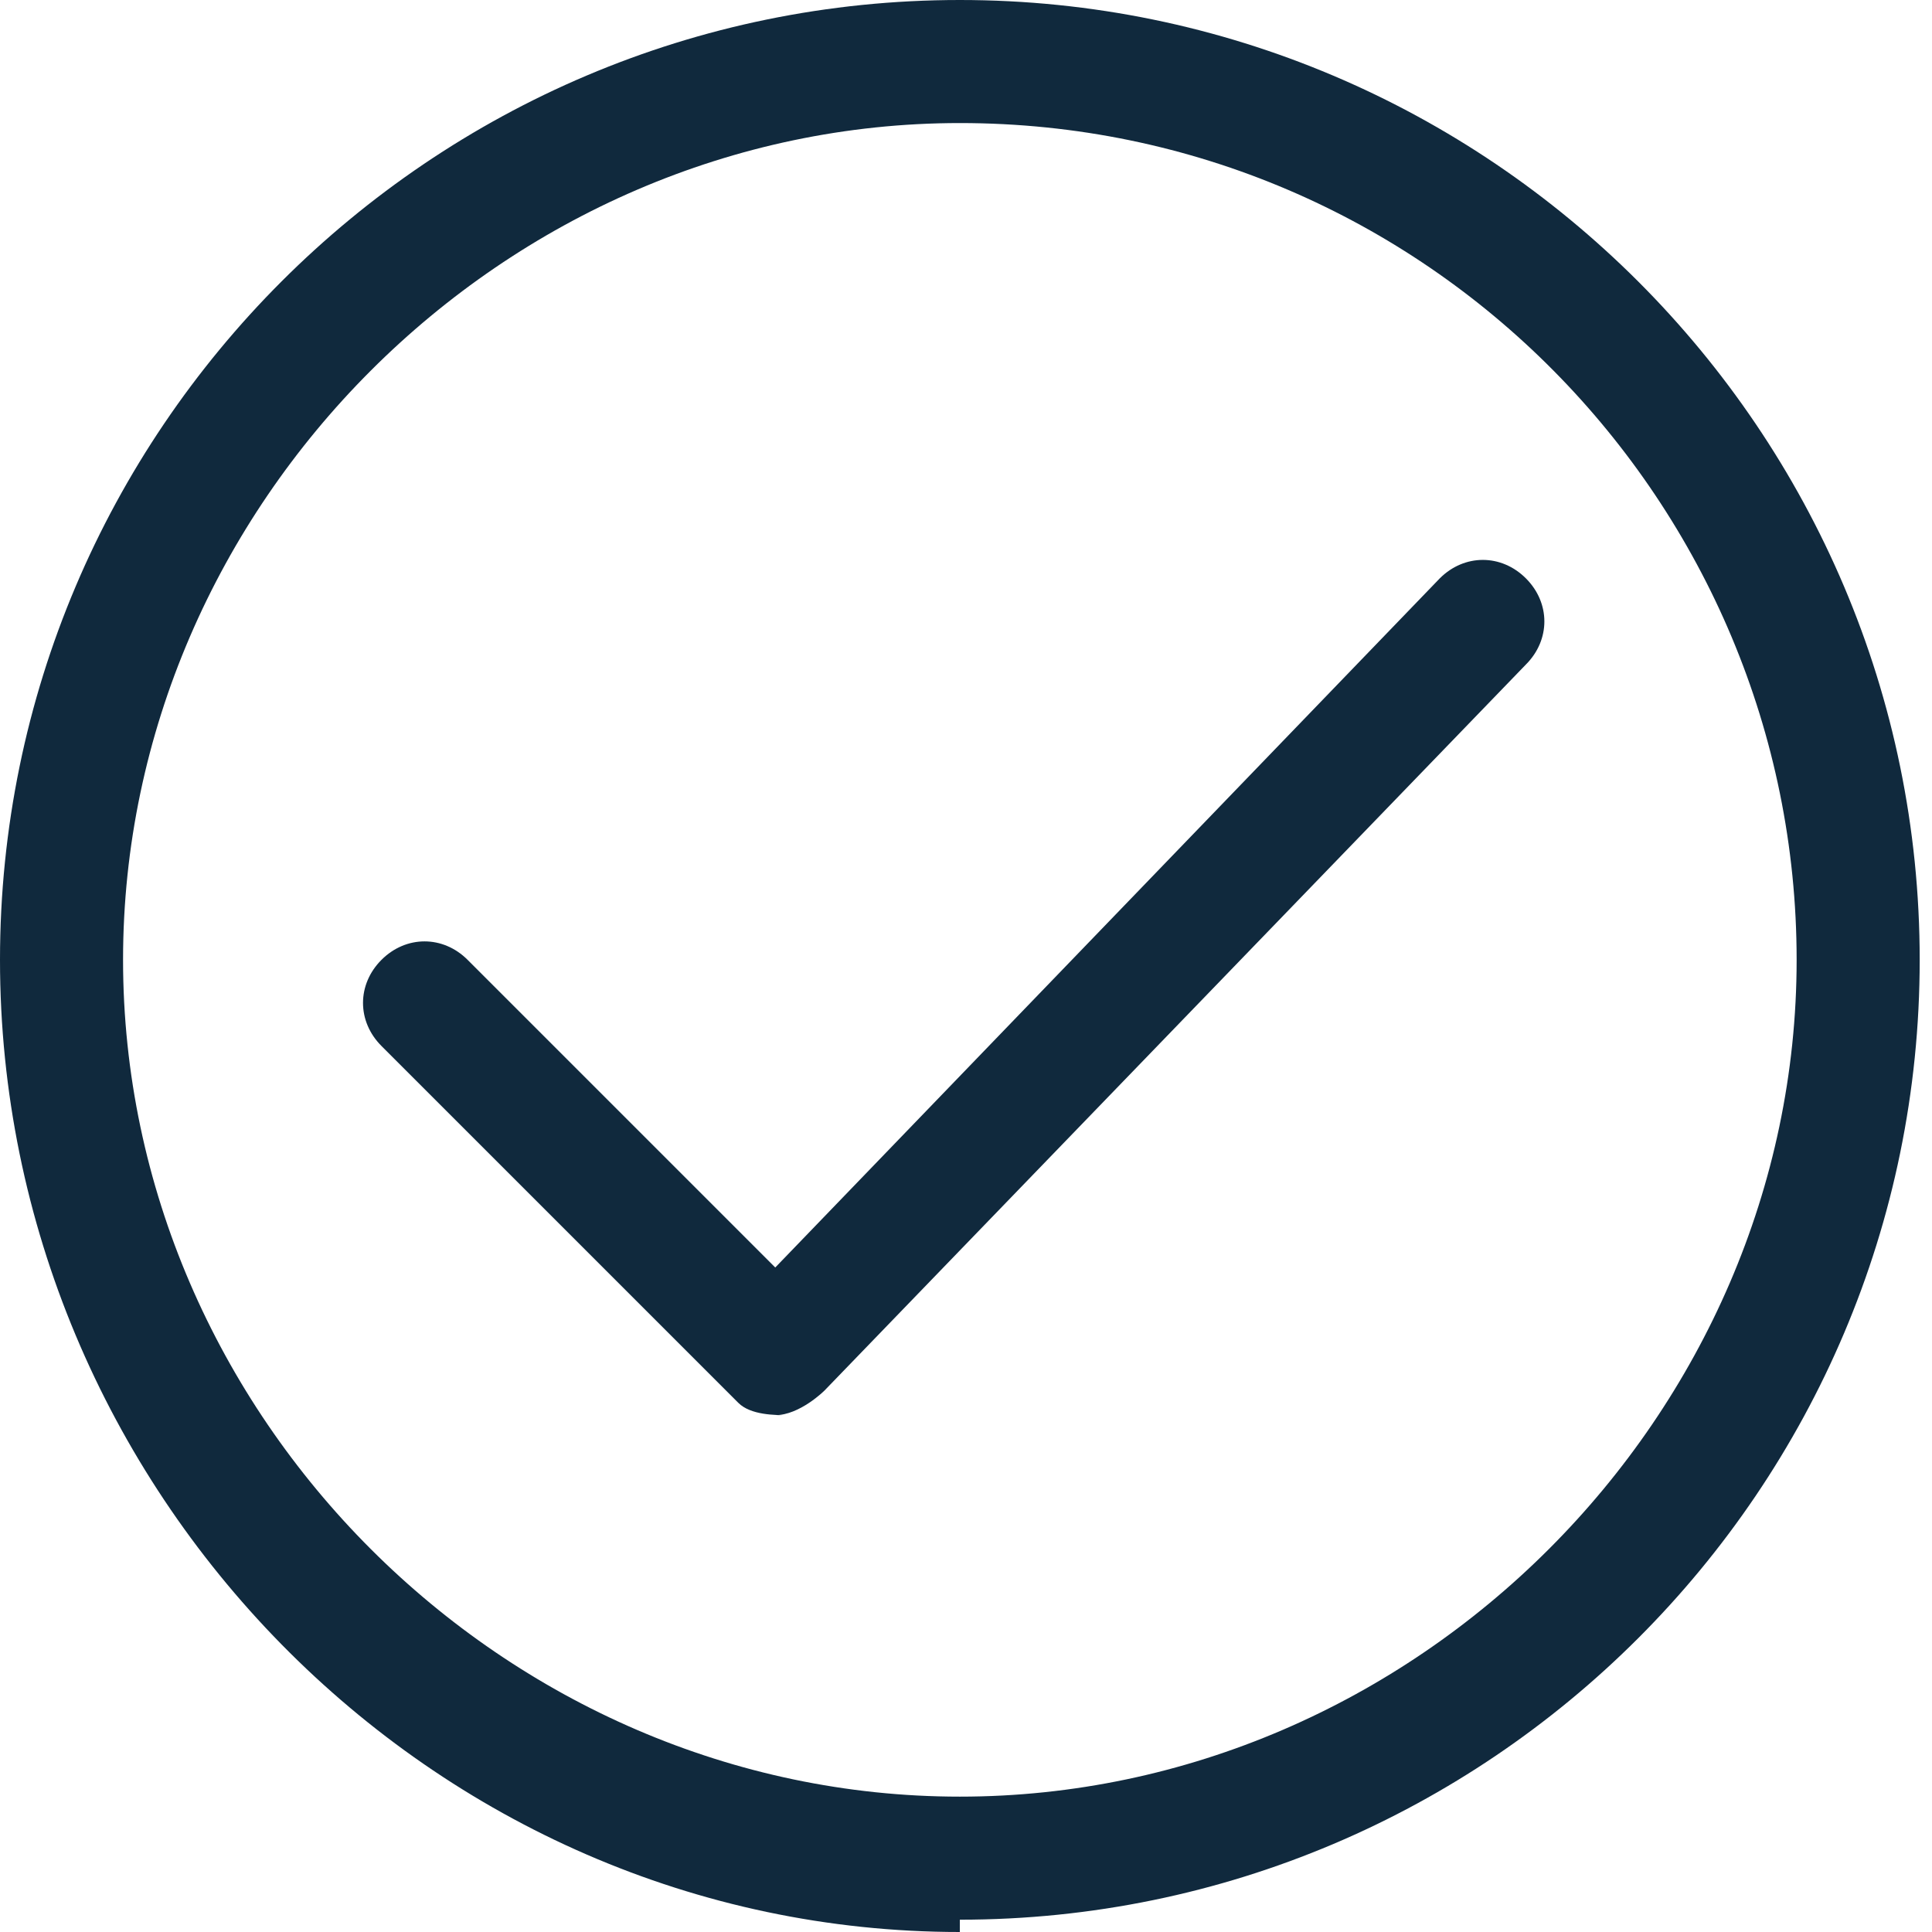 <svg xmlns="http://www.w3.org/2000/svg" viewBox="0 0 15.7 15.7">
  <path d="M6.4,11.5c-.1,0-.3,0-.4-.1l-2.9-2.9c-.2-.2-.2-.5,0-.7s.5-.2.7,0l2.5,2.5,5.4-5.6c.2-.2.5-.2.7,0,.2.2.2.5,0,.7l-5.7,5.9c0,0-.2.2-.4.2h0Z" fill="#10293d" />
  <path d="M7.8,15.7C3.5,15.7,0,12.1,0,7.8S3.5,0,7.8,0s7.8,3.5,7.8,7.8-3.5,7.8-7.8,7.8ZM7.8,1C4.1,1,1,4.1,1,7.8s3.1,6.8,6.8,6.8,6.8-3.1,6.8-6.8S11.6,1,7.8,1Z" fill="#10293d" />
</svg>